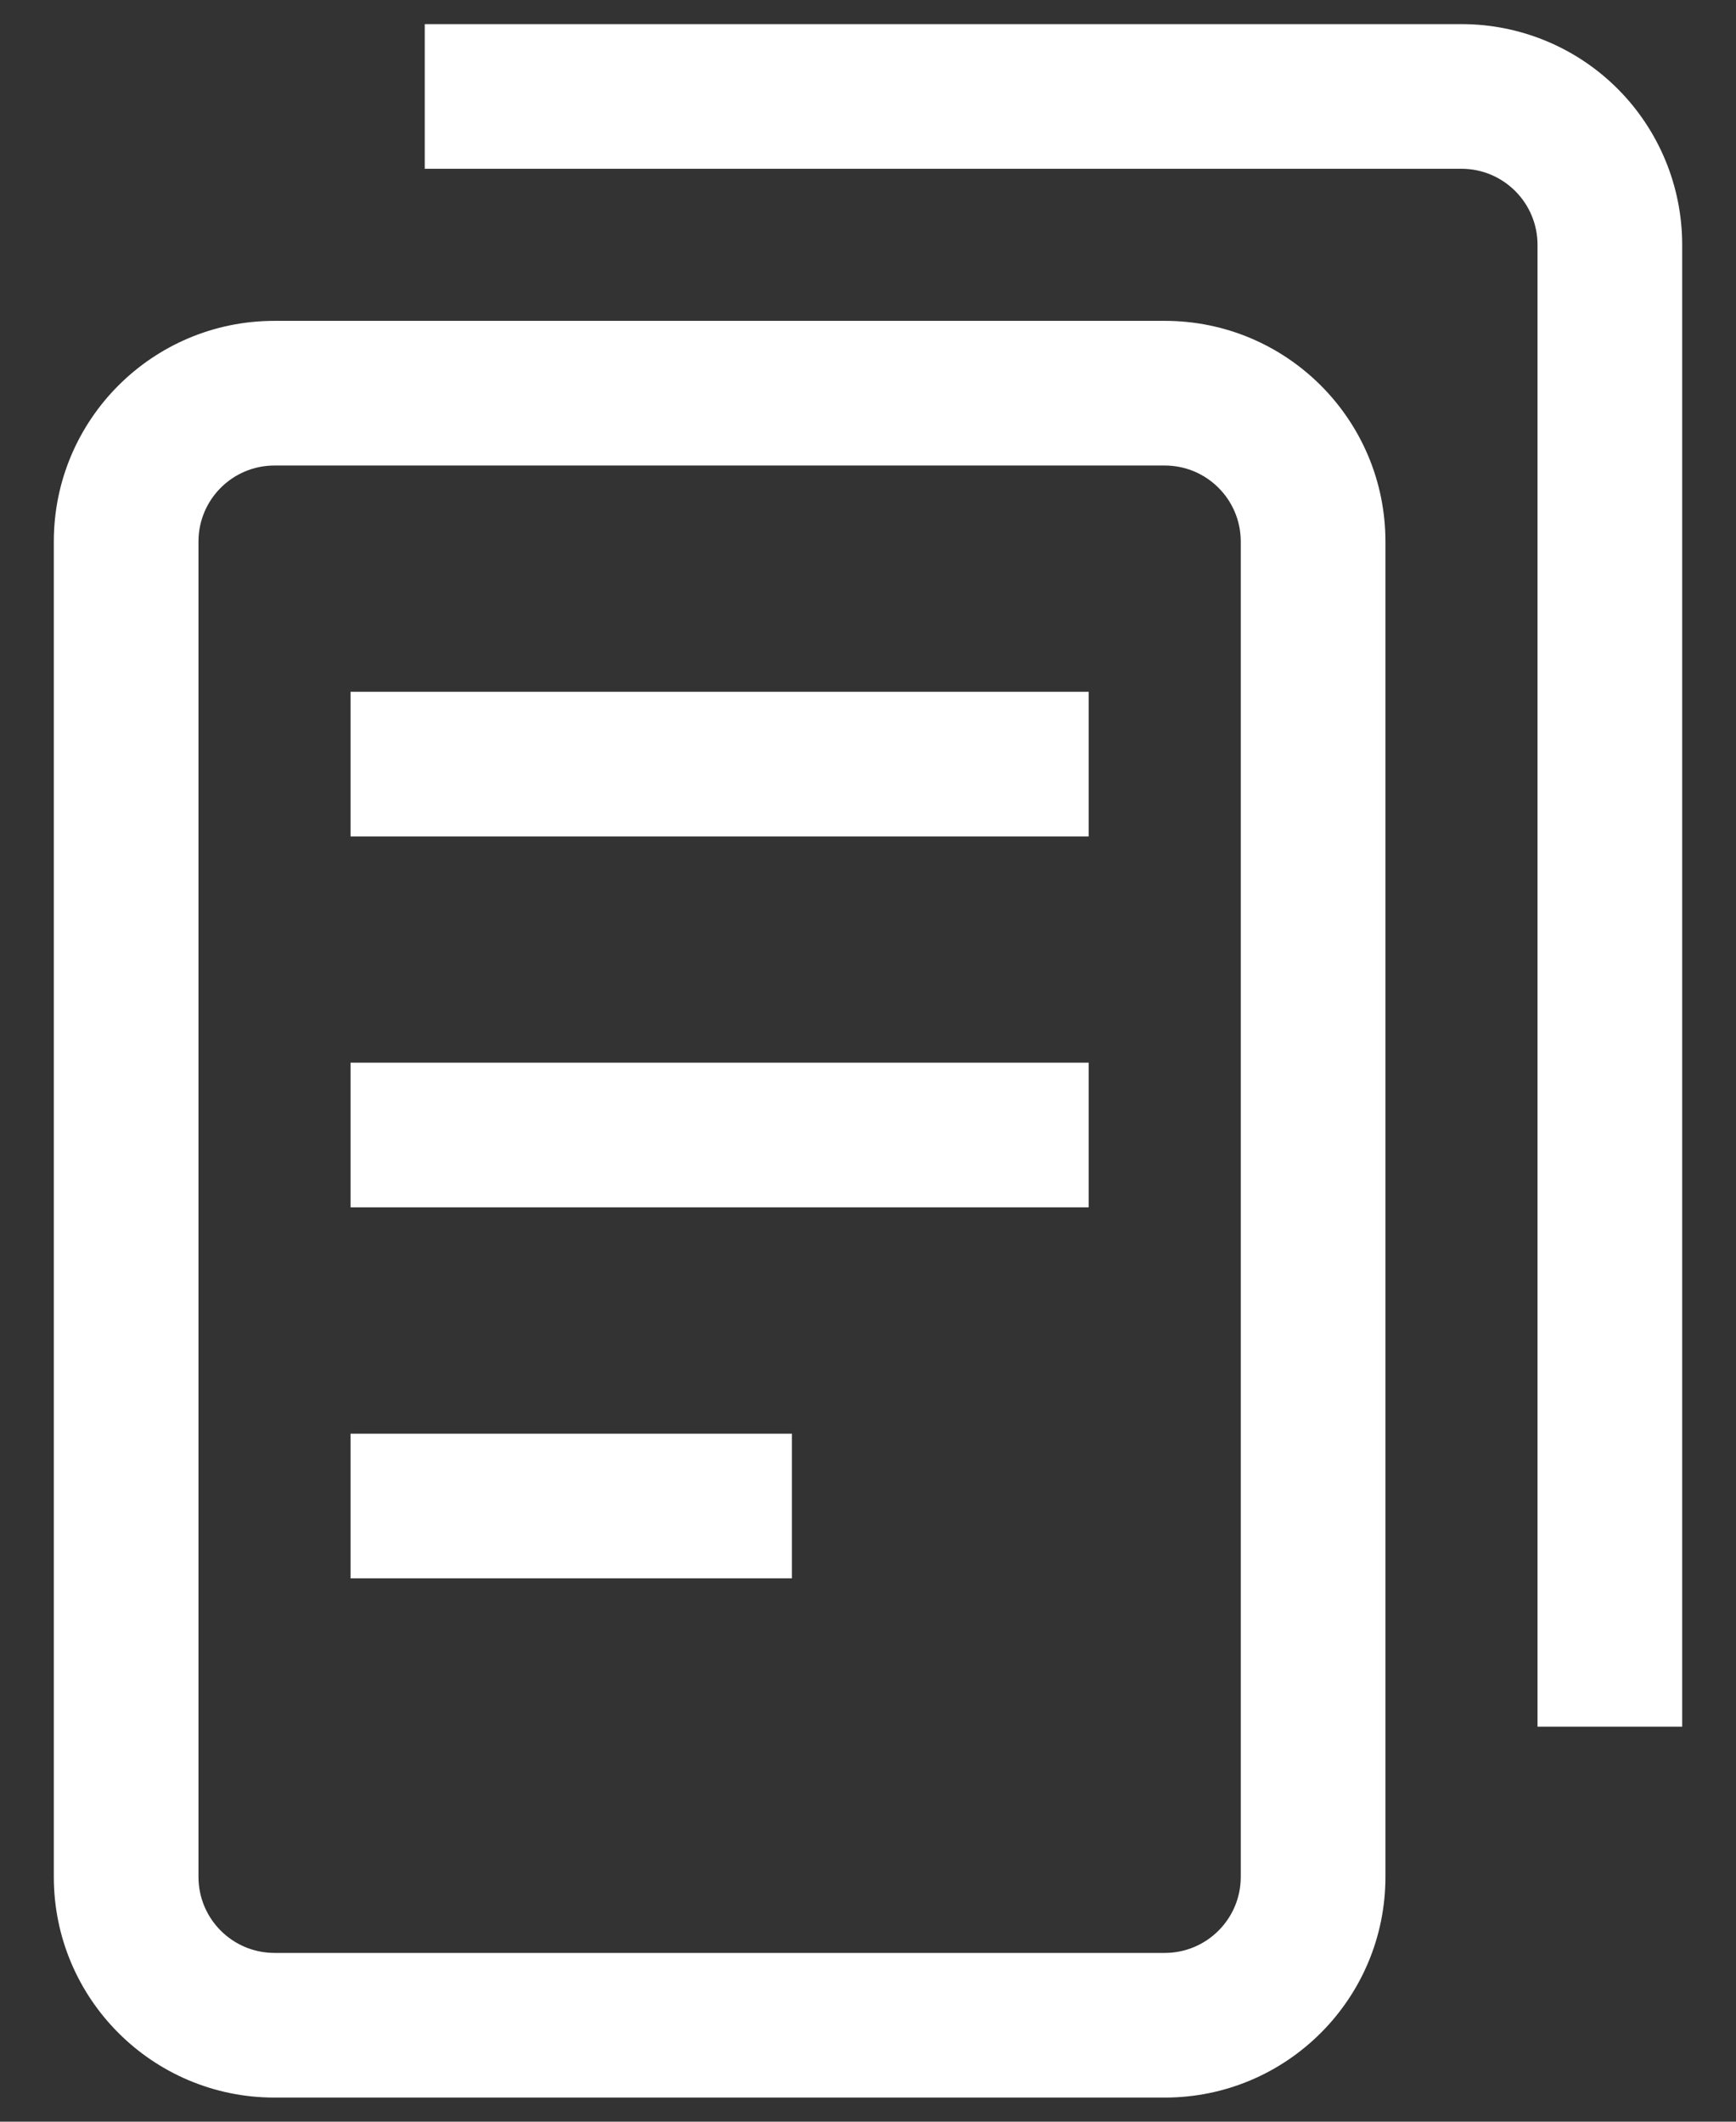 <svg xmlns="http://www.w3.org/2000/svg" width="18" height="22" viewBox="0 0 18 22" fill="none">
  <rect x="0" y="0" width="18" height="22" fill="#333333" stroke="none"/>
  <path fill-rule="evenodd" clip-rule="evenodd"
    d="M5.154 0.25H4.404V1.75H5.154H15.154C15.363 1.75 15.563 1.833 15.711 1.981C15.859 2.129 15.942 2.329 15.942 2.538V17.154V17.904H17.442V17.154V2.538C17.442 1.931 17.201 1.349 16.772 0.92L16.243 1.449L16.772 0.92C16.343 0.491 15.761 0.25 15.154 0.25H5.154ZM0.558 5.615C0.558 4.351 1.582 3.327 2.846 3.327H12.077C13.341 3.327 14.365 4.351 14.365 5.615V19.462C14.365 20.725 13.341 21.75 12.077 21.75H2.846C1.582 21.75 0.558 20.725 0.558 19.462V5.615ZM2.846 4.827C2.411 4.827 2.058 5.18 2.058 5.615V19.462C2.058 19.897 2.411 20.25 2.846 20.25H12.077C12.512 20.25 12.865 19.897 12.865 19.462V5.615C12.865 5.18 12.512 4.827 12.077 4.827H2.846ZM3.635 7.173H4.385H10.538H11.288V8.673H10.538H4.385H3.635V7.173ZM4.385 11.019H3.635V12.519H4.385H10.538H11.288V11.019H10.538H4.385ZM3.635 14.866H4.385H7.461H8.211V16.366H7.461H4.385H3.635V14.866Z"
    fill="white" />
</svg>